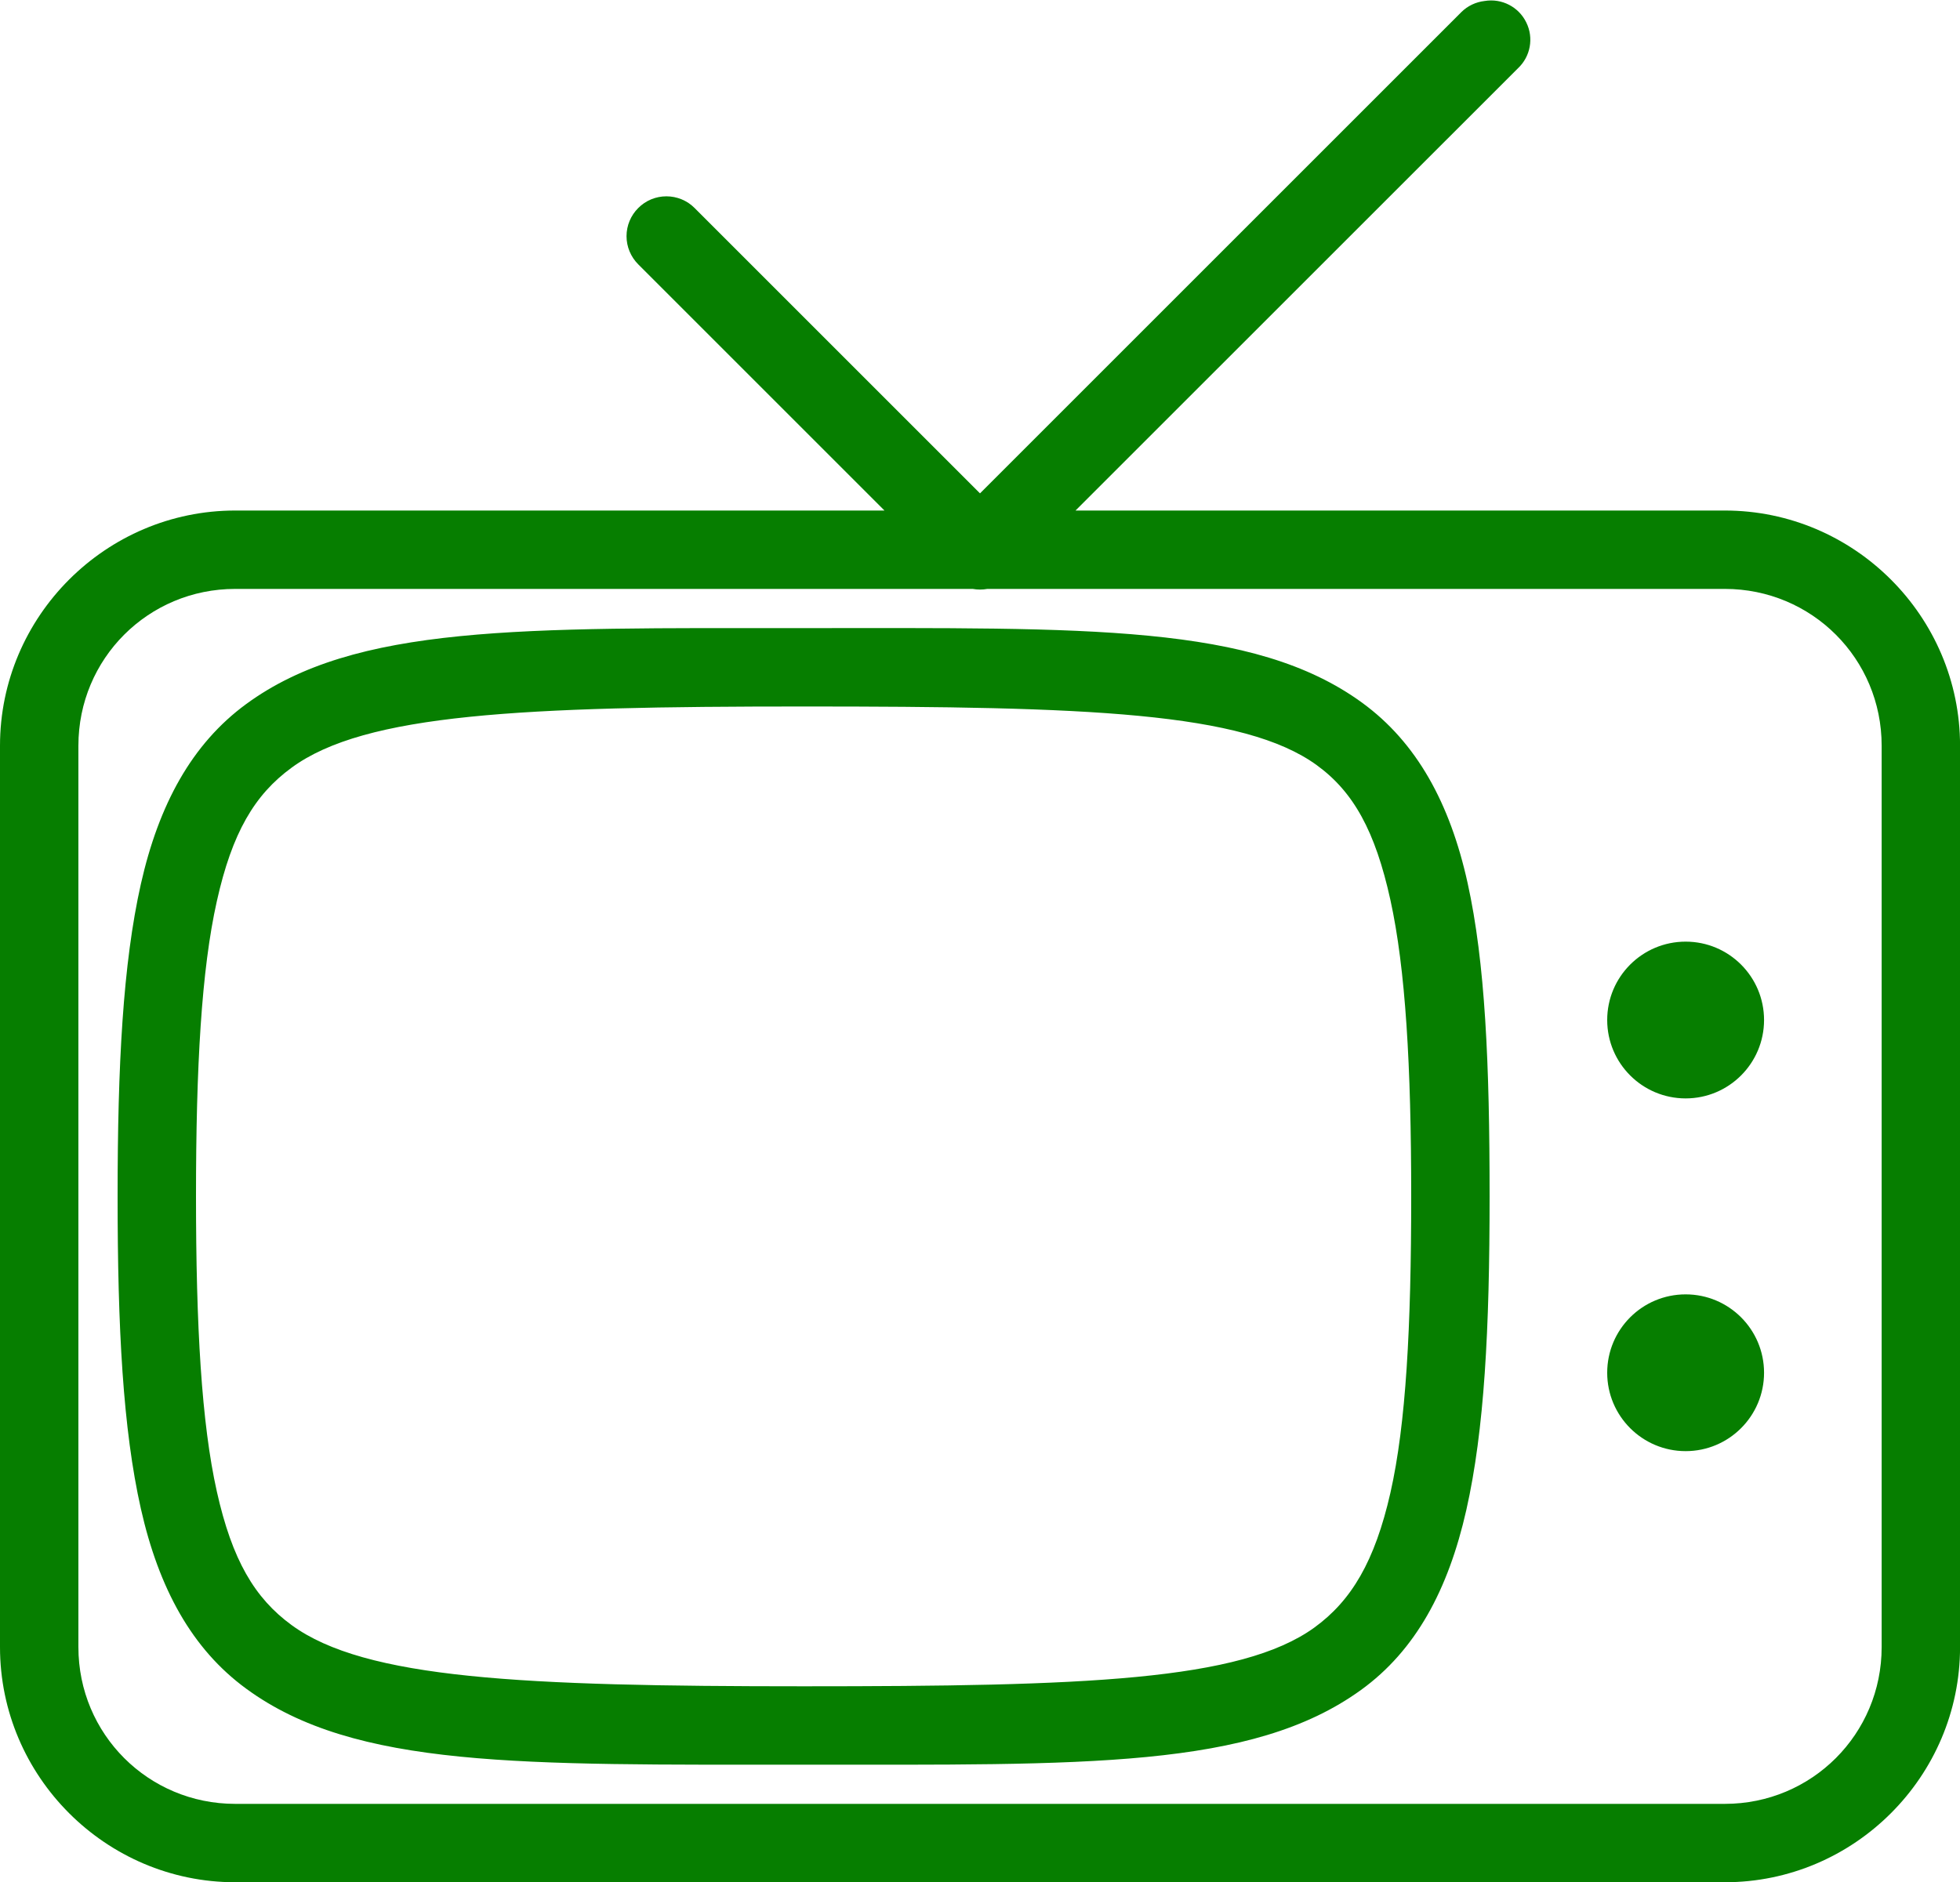 <?xml version="1.0" encoding="UTF-8" standalone="no"?><!-- Generator: Gravit.io --><svg xmlns="http://www.w3.org/2000/svg" xmlns:xlink="http://www.w3.org/1999/xlink" style="isolation:isolate" viewBox="0 0 38 36.5" width="38pt" height="36.5pt"><defs><clipPath id="_clipPath_aI2FhupEkyukQdvmo0pRmYl2obvPwSNK"><rect width="38" height="36.5"/></clipPath></defs><g clip-path="url(#_clipPath_aI2FhupEkyukQdvmo0pRmYl2obvPwSNK)"><rect width="38" height="36.5" style="fill:rgb(0,0,0)" fill-opacity="0"/><g><path d=" M 28.785 0.019 C 28.615 0.038 28.456 0.113 28.334 0.233 L 19 9.567 L 13.467 4.034 C 13.322 3.888 13.125 3.807 12.92 3.807 C 12.715 3.807 12.518 3.888 12.374 4.034 C 12.229 4.178 12.147 4.375 12.147 4.58 C 12.147 4.785 12.229 4.981 12.374 5.126 L 17.148 9.9 L 4.56 9.9 C 2.052 9.9 0 11.952 0 14.46 L 0 31.94 C 0 34.448 2.052 36.5 4.56 36.5 L 33.441 36.5 C 35.949 36.5 38.001 34.448 38.001 31.94 L 38.001 14.46 C 38.001 11.952 35.949 9.9 33.441 9.9 L 20.852 9.9 L 29.428 1.326 C 29.673 1.098 29.74 0.735 29.591 0.435 C 29.444 0.133 29.116 -0.036 28.785 0.019 Z  M 4.56 11.42 L 18.858 11.42 C 18.953 11.437 19.048 11.437 19.143 11.42 L 33.441 11.42 C 35.127 11.42 36.481 12.773 36.481 14.46 L 36.481 31.94 C 36.481 33.626 35.127 34.98 33.441 34.98 L 4.56 34.98 C 2.874 34.98 1.52 33.626 1.52 31.94 L 1.52 14.46 C 1.52 12.773 2.874 11.42 4.56 11.42 Z  M 15.58 12.18 C 10.115 12.18 6.885 12.105 4.774 13.652 C 3.72 14.424 3.079 15.6 2.731 17.143 C 2.384 18.688 2.28 20.644 2.28 23.2 C 2.28 25.759 2.384 27.713 2.731 29.256 C 3.079 30.8 3.719 31.976 4.774 32.747 C 6.886 34.295 10.116 34.22 15.58 34.22 C 21.019 34.22 24.267 34.306 26.387 32.771 C 27.446 32.005 28.079 30.83 28.429 29.28 C 28.779 27.729 28.88 25.78 28.88 23.2 C 28.88 20.623 28.795 18.666 28.453 17.12 C 28.111 15.573 27.465 14.397 26.41 13.628 C 24.303 12.091 21.073 12.18 15.58 12.18 Z  M 15.58 13.7 C 21.073 13.7 24.115 13.806 25.532 14.84 C 26.241 15.356 26.663 16.116 26.957 17.453 C 27.25 18.788 27.36 20.661 27.36 23.2 C 27.36 25.738 27.259 27.615 26.957 28.948 C 26.654 30.28 26.2 31.04 25.484 31.56 C 24.053 32.596 21.019 32.7 15.58 32.7 C 10.12 32.7 7.08 32.557 5.652 31.512 C 4.938 30.99 4.501 30.253 4.204 28.923 C 3.907 27.593 3.8 25.718 3.8 23.2 C 3.8 20.682 3.906 18.806 4.204 17.476 C 4.5 16.146 4.937 15.41 5.653 14.887 C 7.08 13.839 10.12 13.7 15.58 13.7 Z  M 32.681 18.26 C 31.841 18.26 31.16 18.94 31.16 19.78 C 31.16 20.619 31.841 21.3 32.681 21.3 C 33.52 21.3 34.201 20.619 34.201 19.78 C 34.201 18.94 33.52 18.26 32.681 18.26 Z  M 32.681 25.1 C 31.841 25.1 31.16 25.78 31.16 26.62 C 31.16 27.459 31.841 28.14 32.681 28.14 C 33.52 28.14 34.201 27.459 34.201 26.62 C 34.201 25.78 33.52 25.1 32.681 25.1 Z " fill="rgb(6,126,0)"/></g></g></svg>
